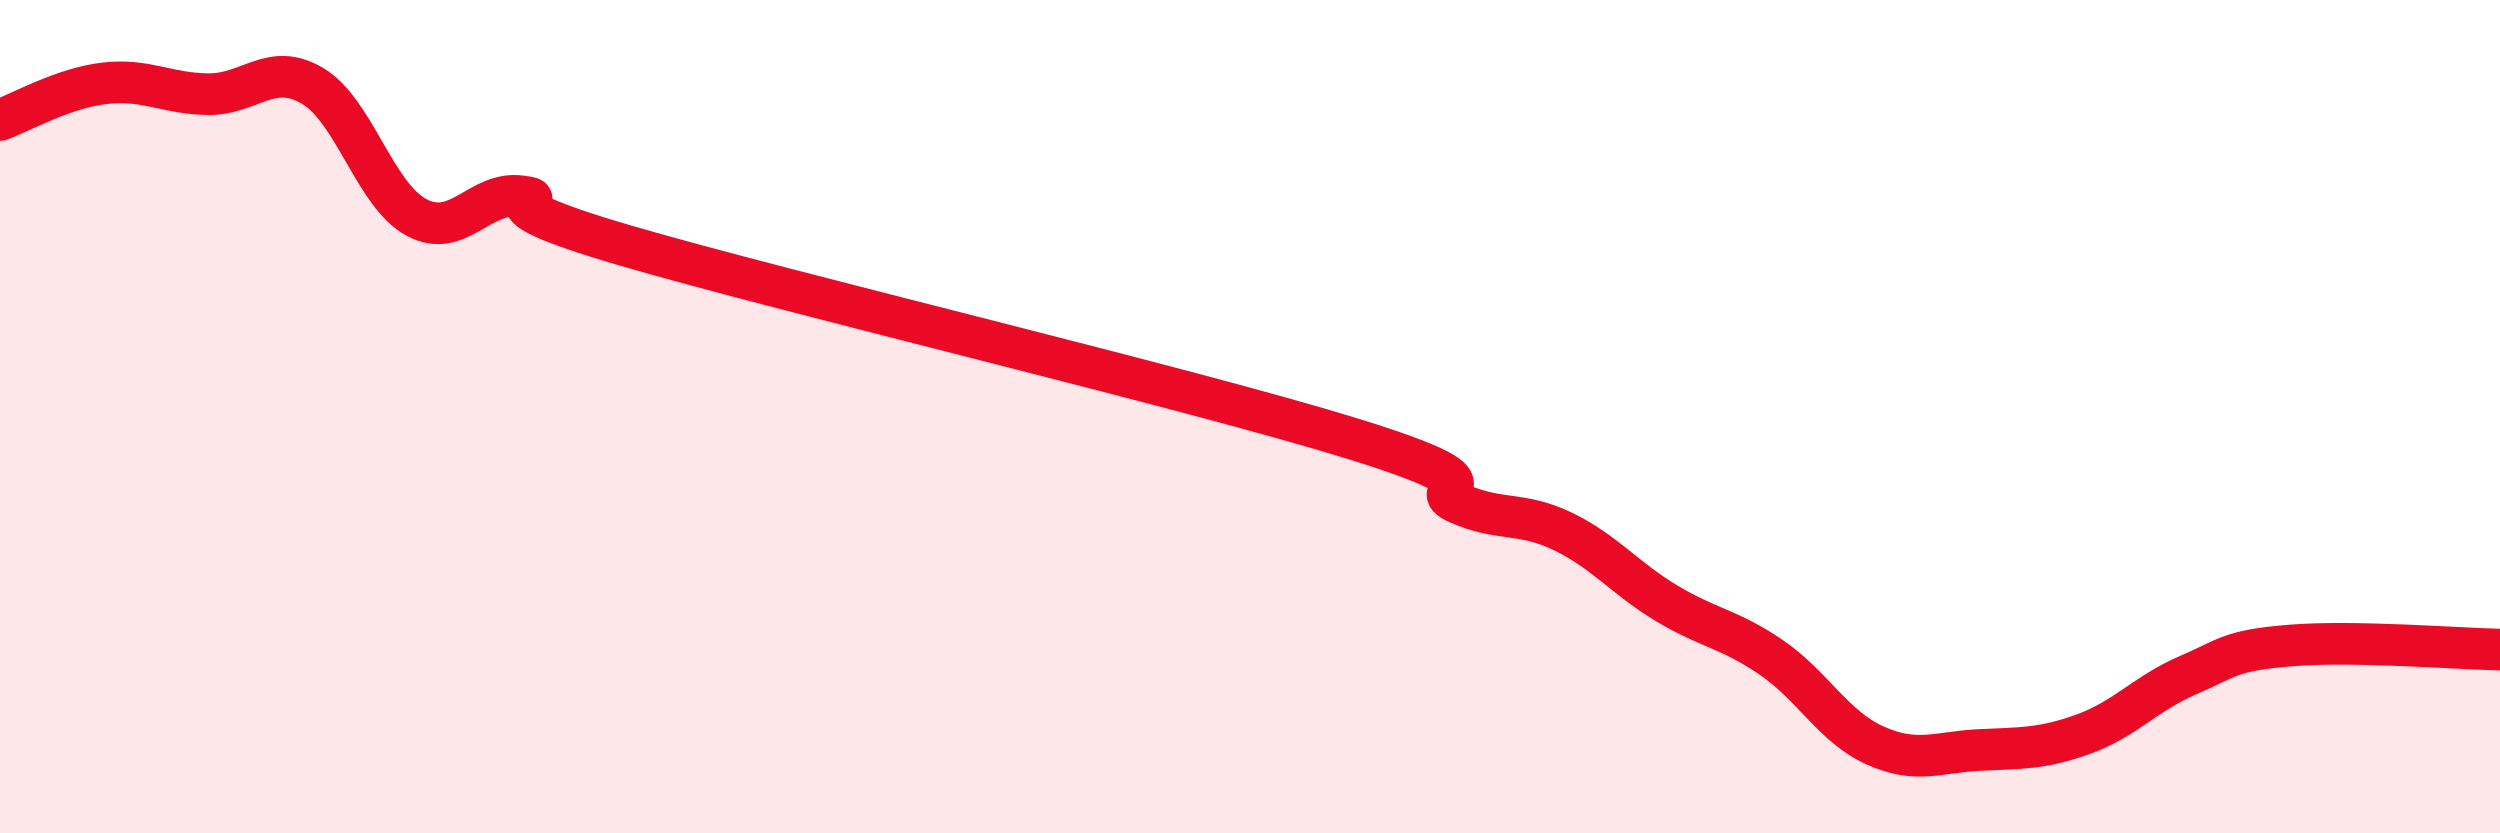 
    <svg width="60" height="20" viewBox="0 0 60 20" xmlns="http://www.w3.org/2000/svg">
      <path
        d="M 0,2.88 C 0.5,2.7 1.5,2.12 2.5,2 C 3.5,1.88 4,2.25 5,2.26 C 6,2.27 6.5,1.47 7.5,2.06 C 8.5,2.65 9,4.69 10,5.22 C 11,5.75 11.5,4.58 12.5,4.71 C 13.5,4.84 11,4.72 15,5.89 C 19,7.06 28.5,9.3 32.5,10.54 C 36.5,11.78 34,11.64 35,12.08 C 36,12.52 36.5,12.27 37.5,12.75 C 38.5,13.23 39,13.88 40,14.48 C 41,15.08 41.5,15.09 42.5,15.77 C 43.5,16.45 44,17.44 45,17.89 C 46,18.34 46.5,18.05 47.5,18 C 48.5,17.95 49,17.98 50,17.62 C 51,17.26 51.5,16.64 52.5,16.21 C 53.5,15.78 53.5,15.61 55,15.49 C 56.5,15.37 59,15.57 60,15.59L60 20L0 20Z"
        fill="#EB0A25"
        opacity="0.1"
        stroke-linecap="round"
        stroke-linejoin="round"
      />
      <path
        d="M 0,2.88 C 0.5,2.7 1.5,2.12 2.5,2 C 3.5,1.88 4,2.25 5,2.26 C 6,2.27 6.5,1.47 7.5,2.06 C 8.5,2.65 9,4.69 10,5.22 C 11,5.75 11.5,4.58 12.5,4.71 C 13.5,4.84 11,4.72 15,5.89 C 19,7.06 28.5,9.3 32.5,10.54 C 36.5,11.78 34,11.64 35,12.08 C 36,12.52 36.5,12.27 37.5,12.75 C 38.5,13.23 39,13.88 40,14.48 C 41,15.08 41.5,15.09 42.5,15.77 C 43.5,16.45 44,17.44 45,17.89 C 46,18.34 46.5,18.05 47.5,18 C 48.5,17.95 49,17.98 50,17.62 C 51,17.26 51.5,16.64 52.5,16.21 C 53.5,15.78 53.5,15.61 55,15.49 C 56.5,15.37 59,15.57 60,15.59"
        stroke="#EB0A25"
        stroke-width="1"
        fill="none"
        stroke-linecap="round"
        stroke-linejoin="round"
      />
    </svg>
  
